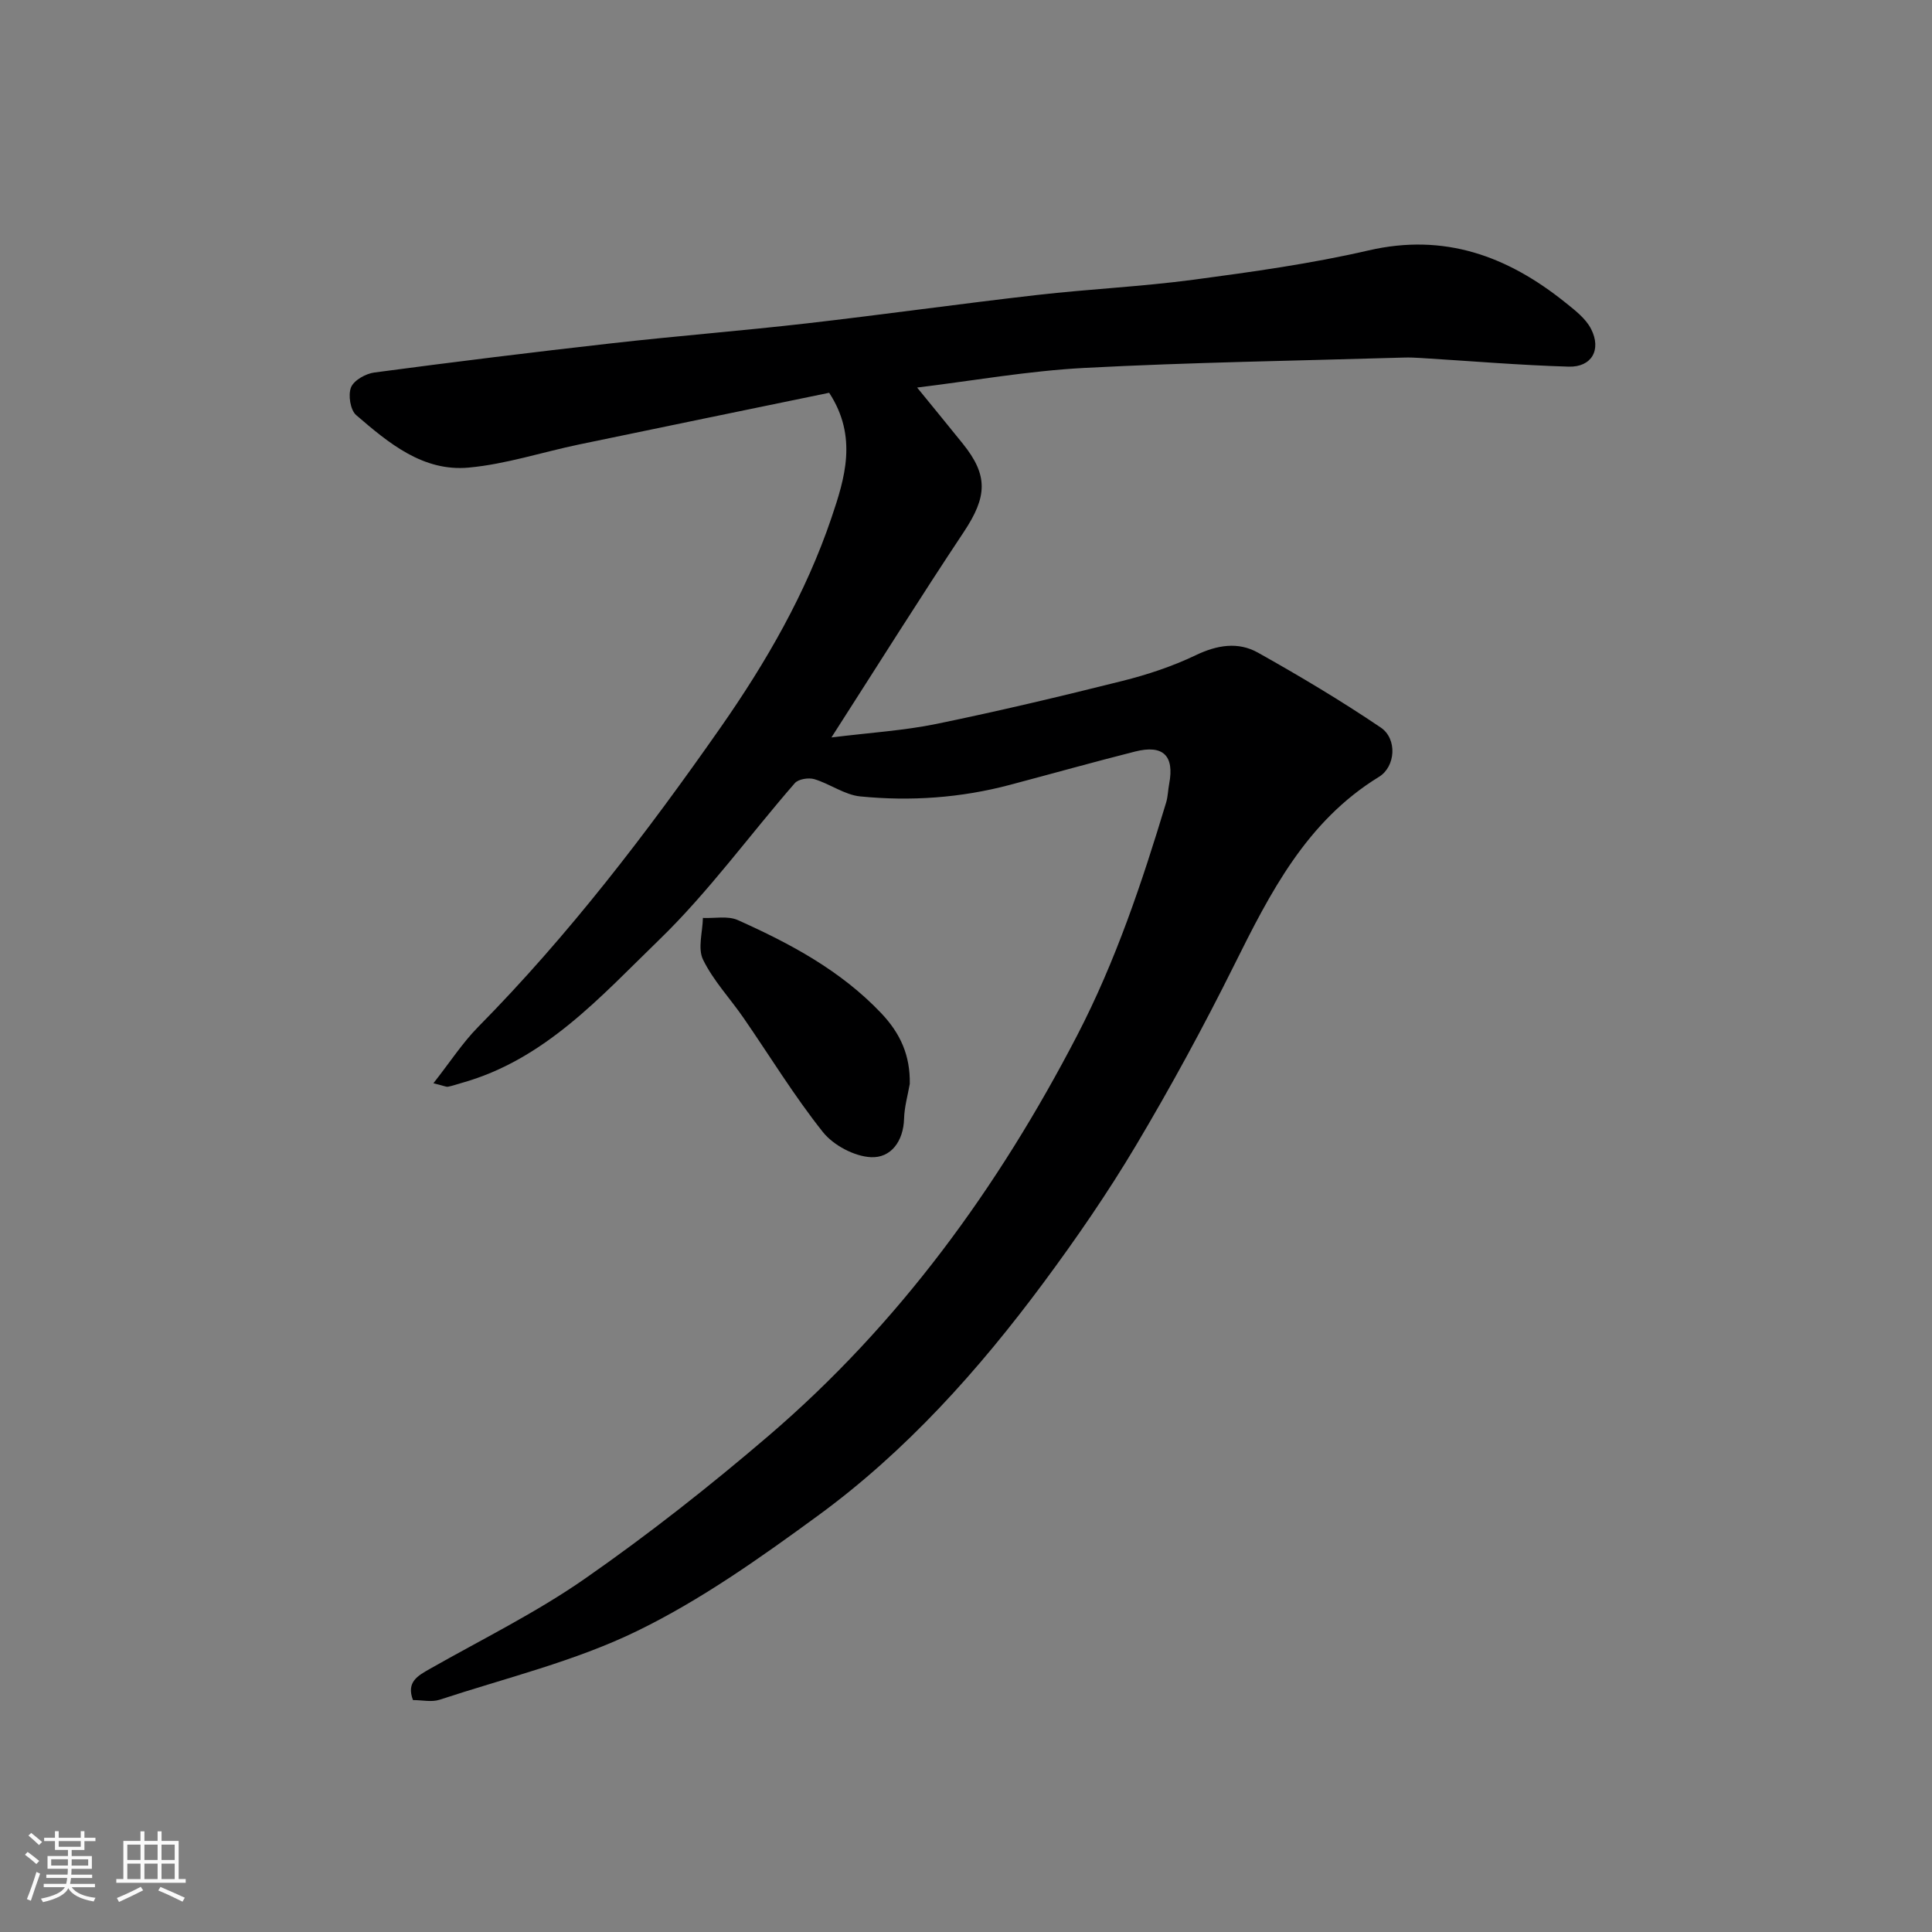 <svg enable-background="new 0 0 400 400" viewBox="0 0 400 400" xmlns="http://www.w3.org/2000/svg"><rect x="0" y="0" width="400" height="400" fill="#808080" stroke="none"/><path d="m5.17 384 .55-.58c.85.61 1.65 1.24 2.4 1.87l-.59.64c-.83-.73-1.62-1.38-2.36-1.93m1.22 9.53-.82-.34c.71-1.76 1.37-3.64 1.98-5.63.24.13.5.25.76.36-.6 1.67-1.24 3.54-1.92 5.61m-.5-13.5.57-.54c.56.44 1.31 1.06 2.26 1.87l-.64.64c-.68-.66-1.41-1.32-2.19-1.97m3.25.46h2.24v-1.36h.77v1.36h4.57v-1.36h.76v1.36h2.28v.69h-2.28v1.84h-2.64v1.26h4.18v2.64h-4.21c0 .45-.02.86-.05 1.21h4.32v.69h-4.38c-.04.34-.1.75-.19 1.22h5.15v.69h-4.82c.87 1.19 2.51 1.92 4.93 2.19-.17.31-.3.57-.37.76-2.77-.49-4.52-1.41-5.26-2.76-.56 1.26-2.3 2.23-5.24 2.9-.12-.24-.26-.48-.43-.72 2.73-.55 4.38-1.34 4.96-2.38h-4.38v-.69h4.65c.1-.38.17-.79.21-1.22h-4.32v-.69h4.4c.03-.34.05-.75.05-1.21h-4.2v-2.64h4.23v-1.26h-2.69v-1.84h-2.24zm1.46 4.46v1.29h3.45c.01-.4.02-.57.01-.53v-.32-.45h-3.46zm1.55-2.59h4.57v-1.19h-4.57zm6.11 2.59h-3.42v.77c-.01.19-.01.37-.02.53h3.44z" fill="#fafafa"/><path d="m32.63 379.16h.82v1.98h3.54v7.89h1.46v.78h-14.37v-.78h1.46v-7.89h3.54v-1.98h.82v1.98h2.73zm-3.49 11.48.5.73c-1.61.82-3.28 1.63-5 2.41-.13-.27-.28-.55-.44-.82 1.75-.72 3.4-1.49 4.94-2.32m-2.78-5.55h2.73v-3.18h-2.73zm0 3.95h2.73v-3.2h-2.73zm3.54-3.95h2.73v-3.18h-2.73zm0 3.95h2.73v-3.2h-2.73zm7.89 4.68c-1.84-.92-3.51-1.7-5.02-2.32l.45-.73c1.89.8 3.57 1.55 5.04 2.23zm-1.62-11.81h-2.73v3.18h2.73zm-2.73 7.13h2.73v-3.2h-2.73z" fill="#fafafa"/><g fill="#000001"><path d="m89.73 224.28c3.46-4.4 6.02-8.37 9.26-11.66 18.75-19 34.87-40.09 50.14-61.92 9.51-13.6 17.74-27.89 23.04-43.57 2.7-8 5.47-16.68-.5-25.81-17.03 3.52-34.41 7.08-51.77 10.7-7.63 1.59-15.15 4.08-22.85 4.79-9.47.88-16.6-5.09-23.31-10.87-1.21-1.04-1.7-4.18-1.06-5.75.6-1.47 3.05-2.84 4.84-3.07 16.4-2.18 32.82-4.21 49.26-6.06 13.38-1.51 26.8-2.57 40.18-4.1 15.95-1.83 31.84-4.07 47.79-5.89 10.77-1.23 21.63-1.73 32.37-3.16 12.13-1.62 24.3-3.31 36.21-6.06 15.74-3.64 28.77 1.17 40.74 10.77 1.99 1.6 4.23 3.3 5.34 5.48 2.21 4.31.12 7.95-4.63 7.81-10.21-.3-20.41-1.17-30.61-1.79-1.16-.07-2.33-.13-3.49-.09-22.03.66-44.08.98-66.09 2.14-11.69.61-23.29 2.68-34.71 4.07 3.19 3.91 6.34 7.75 9.45 11.61 5.32 6.6 5.06 10.98.22 18.28-9.01 13.55-17.65 27.34-27.41 42.55 8.06-1 15-1.42 21.73-2.8 12.9-2.65 25.73-5.7 38.51-8.9 5.18-1.3 10.35-3.01 15.15-5.31 4.44-2.13 8.8-2.86 12.93-.54 8.65 4.85 17.19 9.94 25.4 15.49 3.48 2.35 3.08 8.11-.36 10.22-15.02 9.21-22.52 23.99-30 39.02-6.31 12.69-13.1 25.17-20.34 37.34-5.84 9.8-12.34 19.24-19.14 28.41-13.42 18.09-28.42 34.84-46.66 48.18-11.95 8.74-24.22 17.45-37.45 23.89-12.89 6.28-27.17 9.71-40.89 14.23-1.64.54-3.61.07-5.52.07-1.42-3.75.99-5.03 3.52-6.47 10.78-6.12 21.99-11.63 32.12-18.69 13.15-9.16 25.8-19.12 37.98-29.55 27.02-23.14 47.55-51.41 63.9-82.91 7.99-15.41 13.44-31.71 18.42-48.22.37-1.24.38-2.59.63-3.87 1.1-5.8-1.24-8.14-7.03-6.68-8.67 2.19-17.28 4.61-25.92 6.9-10.19 2.71-20.58 3.43-31.01 2.4-3.25-.32-6.26-2.6-9.5-3.57-1.19-.36-3.31-.03-4.05.82-9.39 10.78-17.84 22.5-28.06 32.41-12.13 11.75-23.67 24.87-40.99 29.68-.93.26-1.85.6-2.8.77-.45.03-.94-.24-2.98-.72z"/><path d="m188.36 224.4c-.42 2.4-1.12 4.79-1.18 7.2-.13 4.7-2.74 8.2-6.89 7.98-3.44-.18-7.73-2.46-9.91-5.19-5.97-7.5-10.99-15.75-16.45-23.66-2.78-4.03-6.25-7.7-8.37-12.04-1.14-2.33-.09-5.73-.03-8.64 2.43.11 5.17-.48 7.24.45 10.84 4.86 21.24 10.4 29.64 19.23 4.07 4.28 6.05 8.84 5.95 14.67z"/></g></svg>